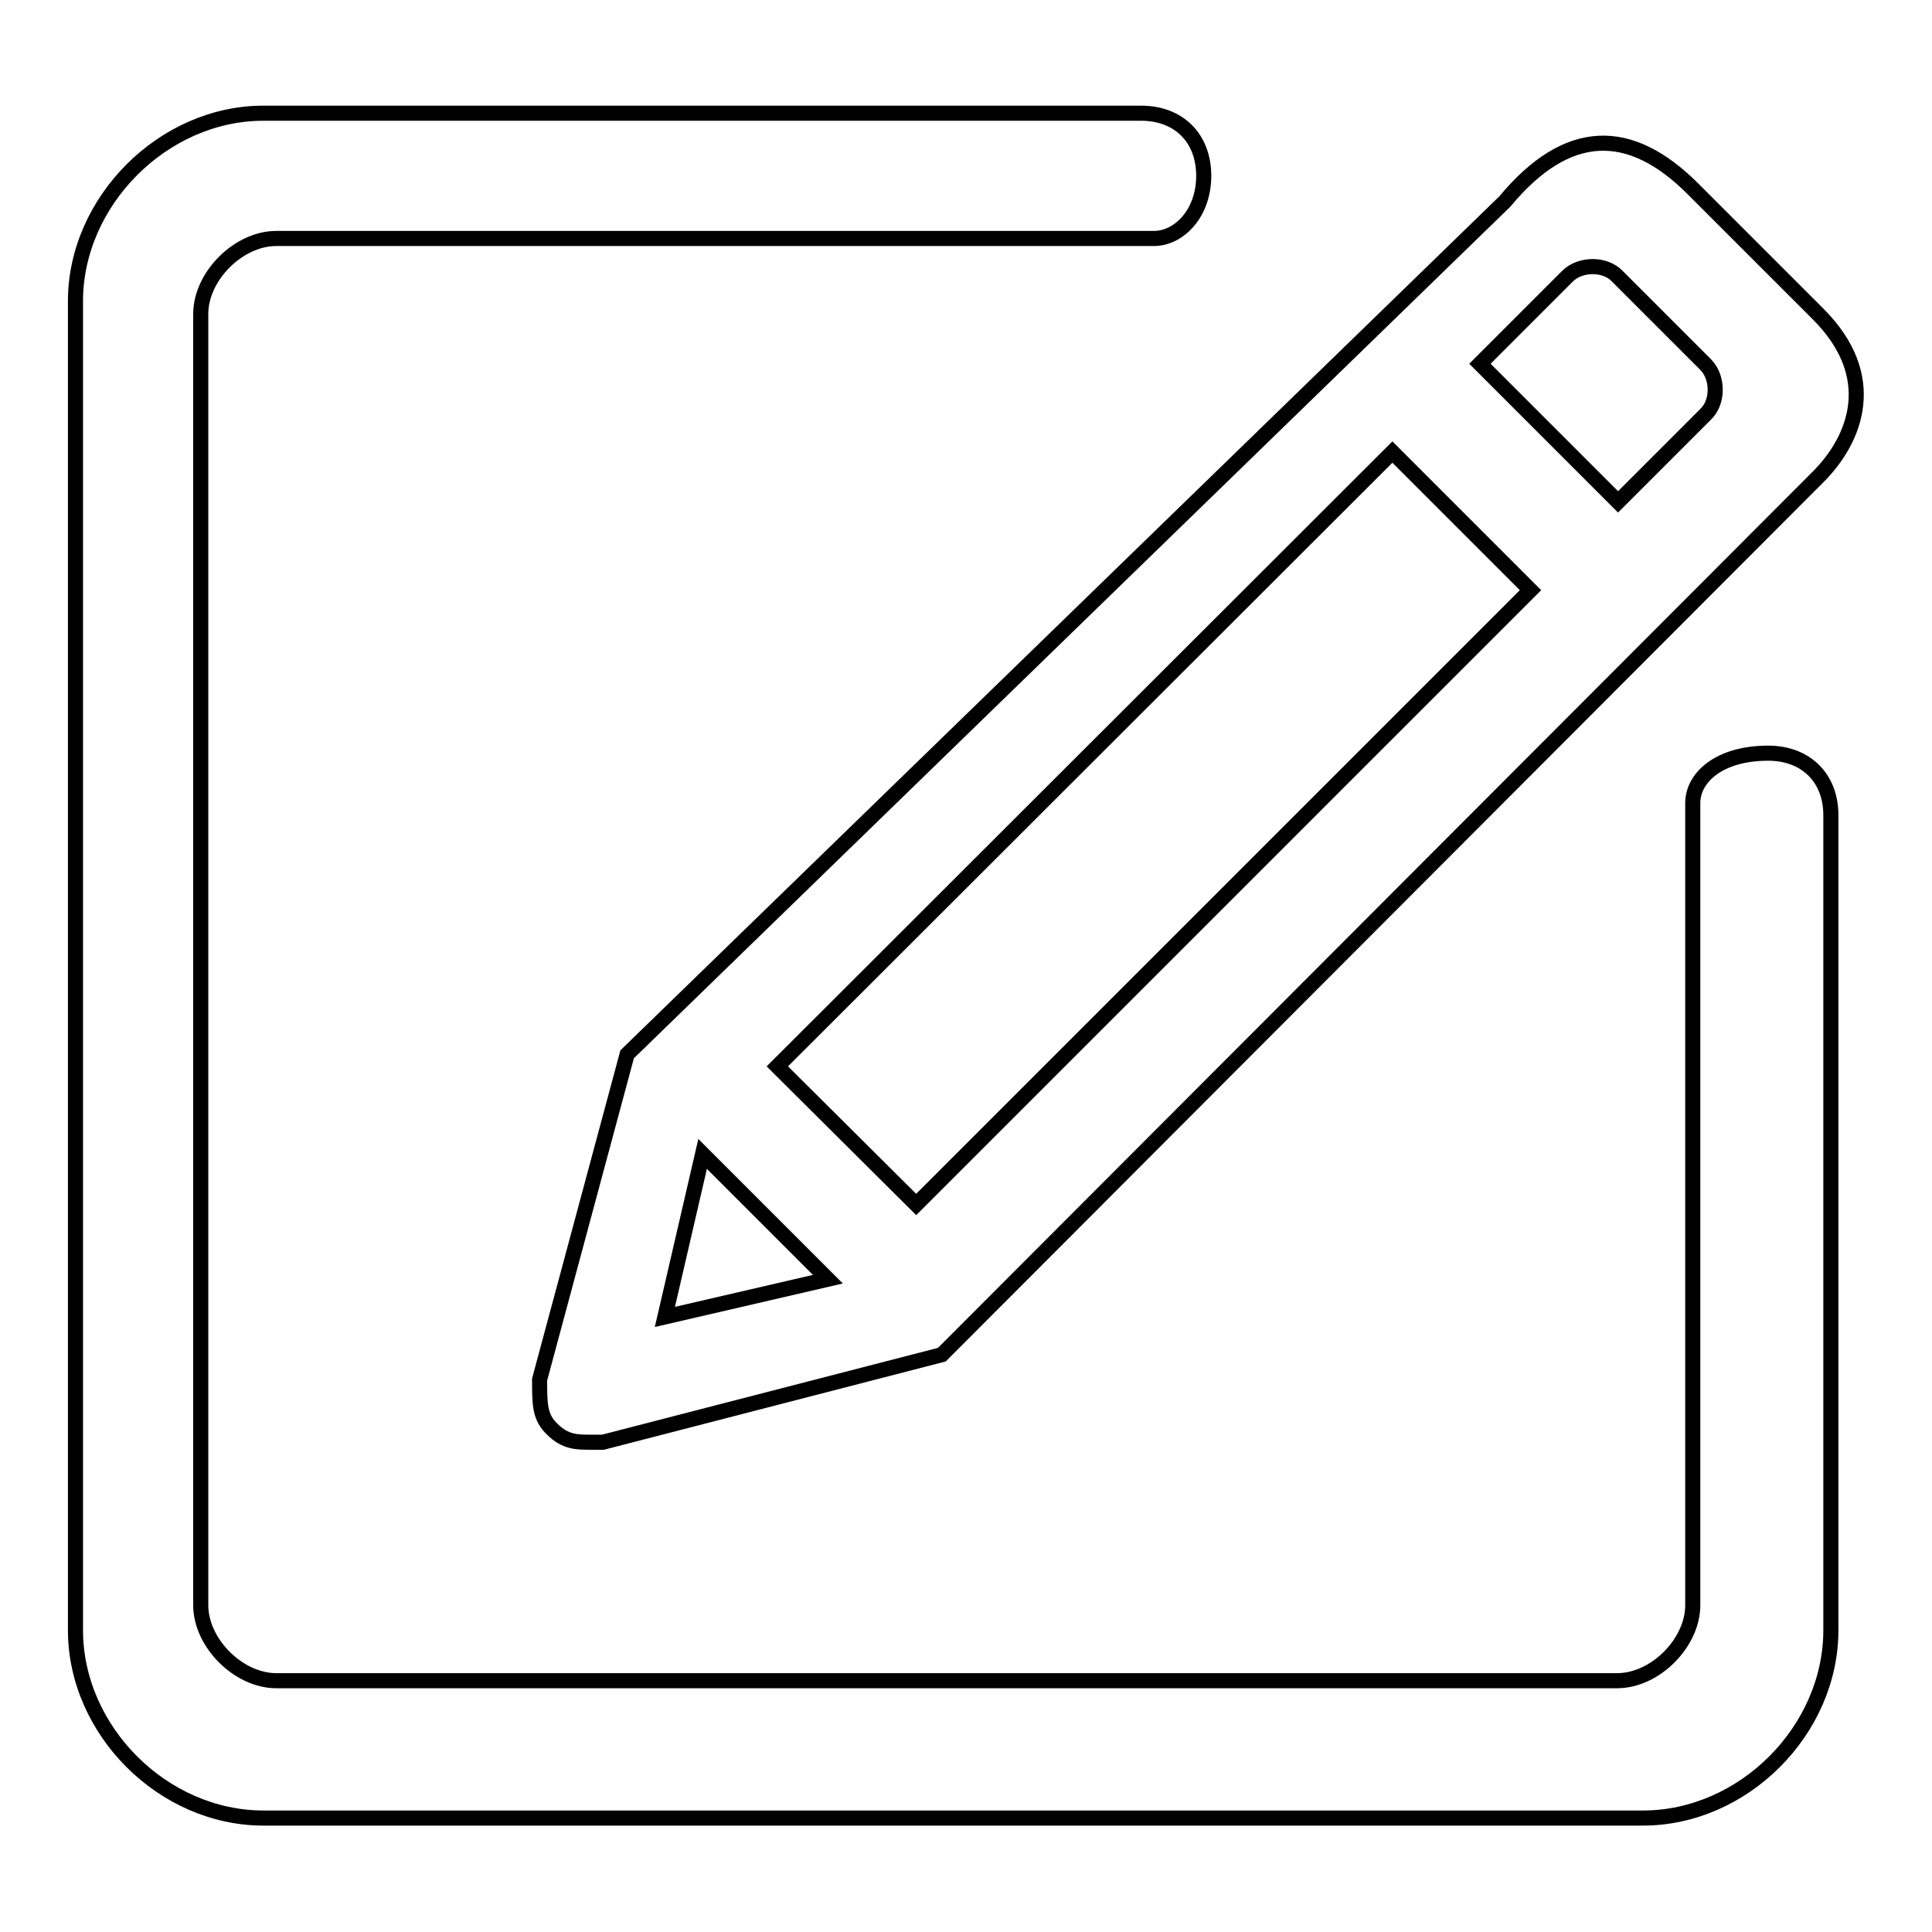 <?xml version="1.0" encoding="utf-8"?>
<!-- Svg Vector Icons : http://www.onlinewebfonts.com/icon -->
<!DOCTYPE svg PUBLIC "-//W3C//DTD SVG 1.1//EN" "http://www.w3.org/Graphics/SVG/1.1/DTD/svg11.dtd">
<svg version="1.1" xmlns="http://www.w3.org/2000/svg" xmlns:xlink="http://www.w3.org/1999/xlink" x="0px" y="0px" viewBox="0 0 256 256" enable-background="new 0 0 256 256" xml:space="preserve">
<g> <path stroke-width="2" fill-opacity="0" stroke="#000000"  d="M71.5,182.8c0,3.3,0,5,1.7,6.6c1.7,1.7,3.3,1.7,5,1.7h1.7l44.9-11.6L240.9,63.2c5-5,8.3-13.3,0-21.6 L224.3,25c-8.3-8.3-16.6-8.3-24.9,1.7l-116.3,113L71.5,182.8L71.5,182.8z M207.7,36.6c1.7-1.7,5-1.7,6.6,0L226,48.3 c1.7,1.7,1.7,5,0,6.6l-11.6,11.6l-18.3-18.3L207.7,36.6L207.7,36.6z M184.5,59.9l18.3,18.3l-81.4,81.4L103,141.3L184.5,59.9z  M93.1,152.9l16.6,16.6l-21.6,5L93.1,152.9z M234.3,99.8c-6.6,0-10,3.3-10,6.6v106.3c0,5-5,10-10,10H36.6c-5,0-10-5-10-10V41.6 c0-5,5-10,10-10h116.3c3.3,0,6.6-3.3,6.6-8.3s-3.3-8.3-8.3-8.3H34.9C21.6,15,10,26.7,10,39.9v176.1c0,13.3,11.6,24.9,24.9,24.9 h182.8c13.3,0,24.9-11.6,24.9-24.9v-108C242.6,103.1,239.3,99.8,234.3,99.8z"/></g>
</svg>